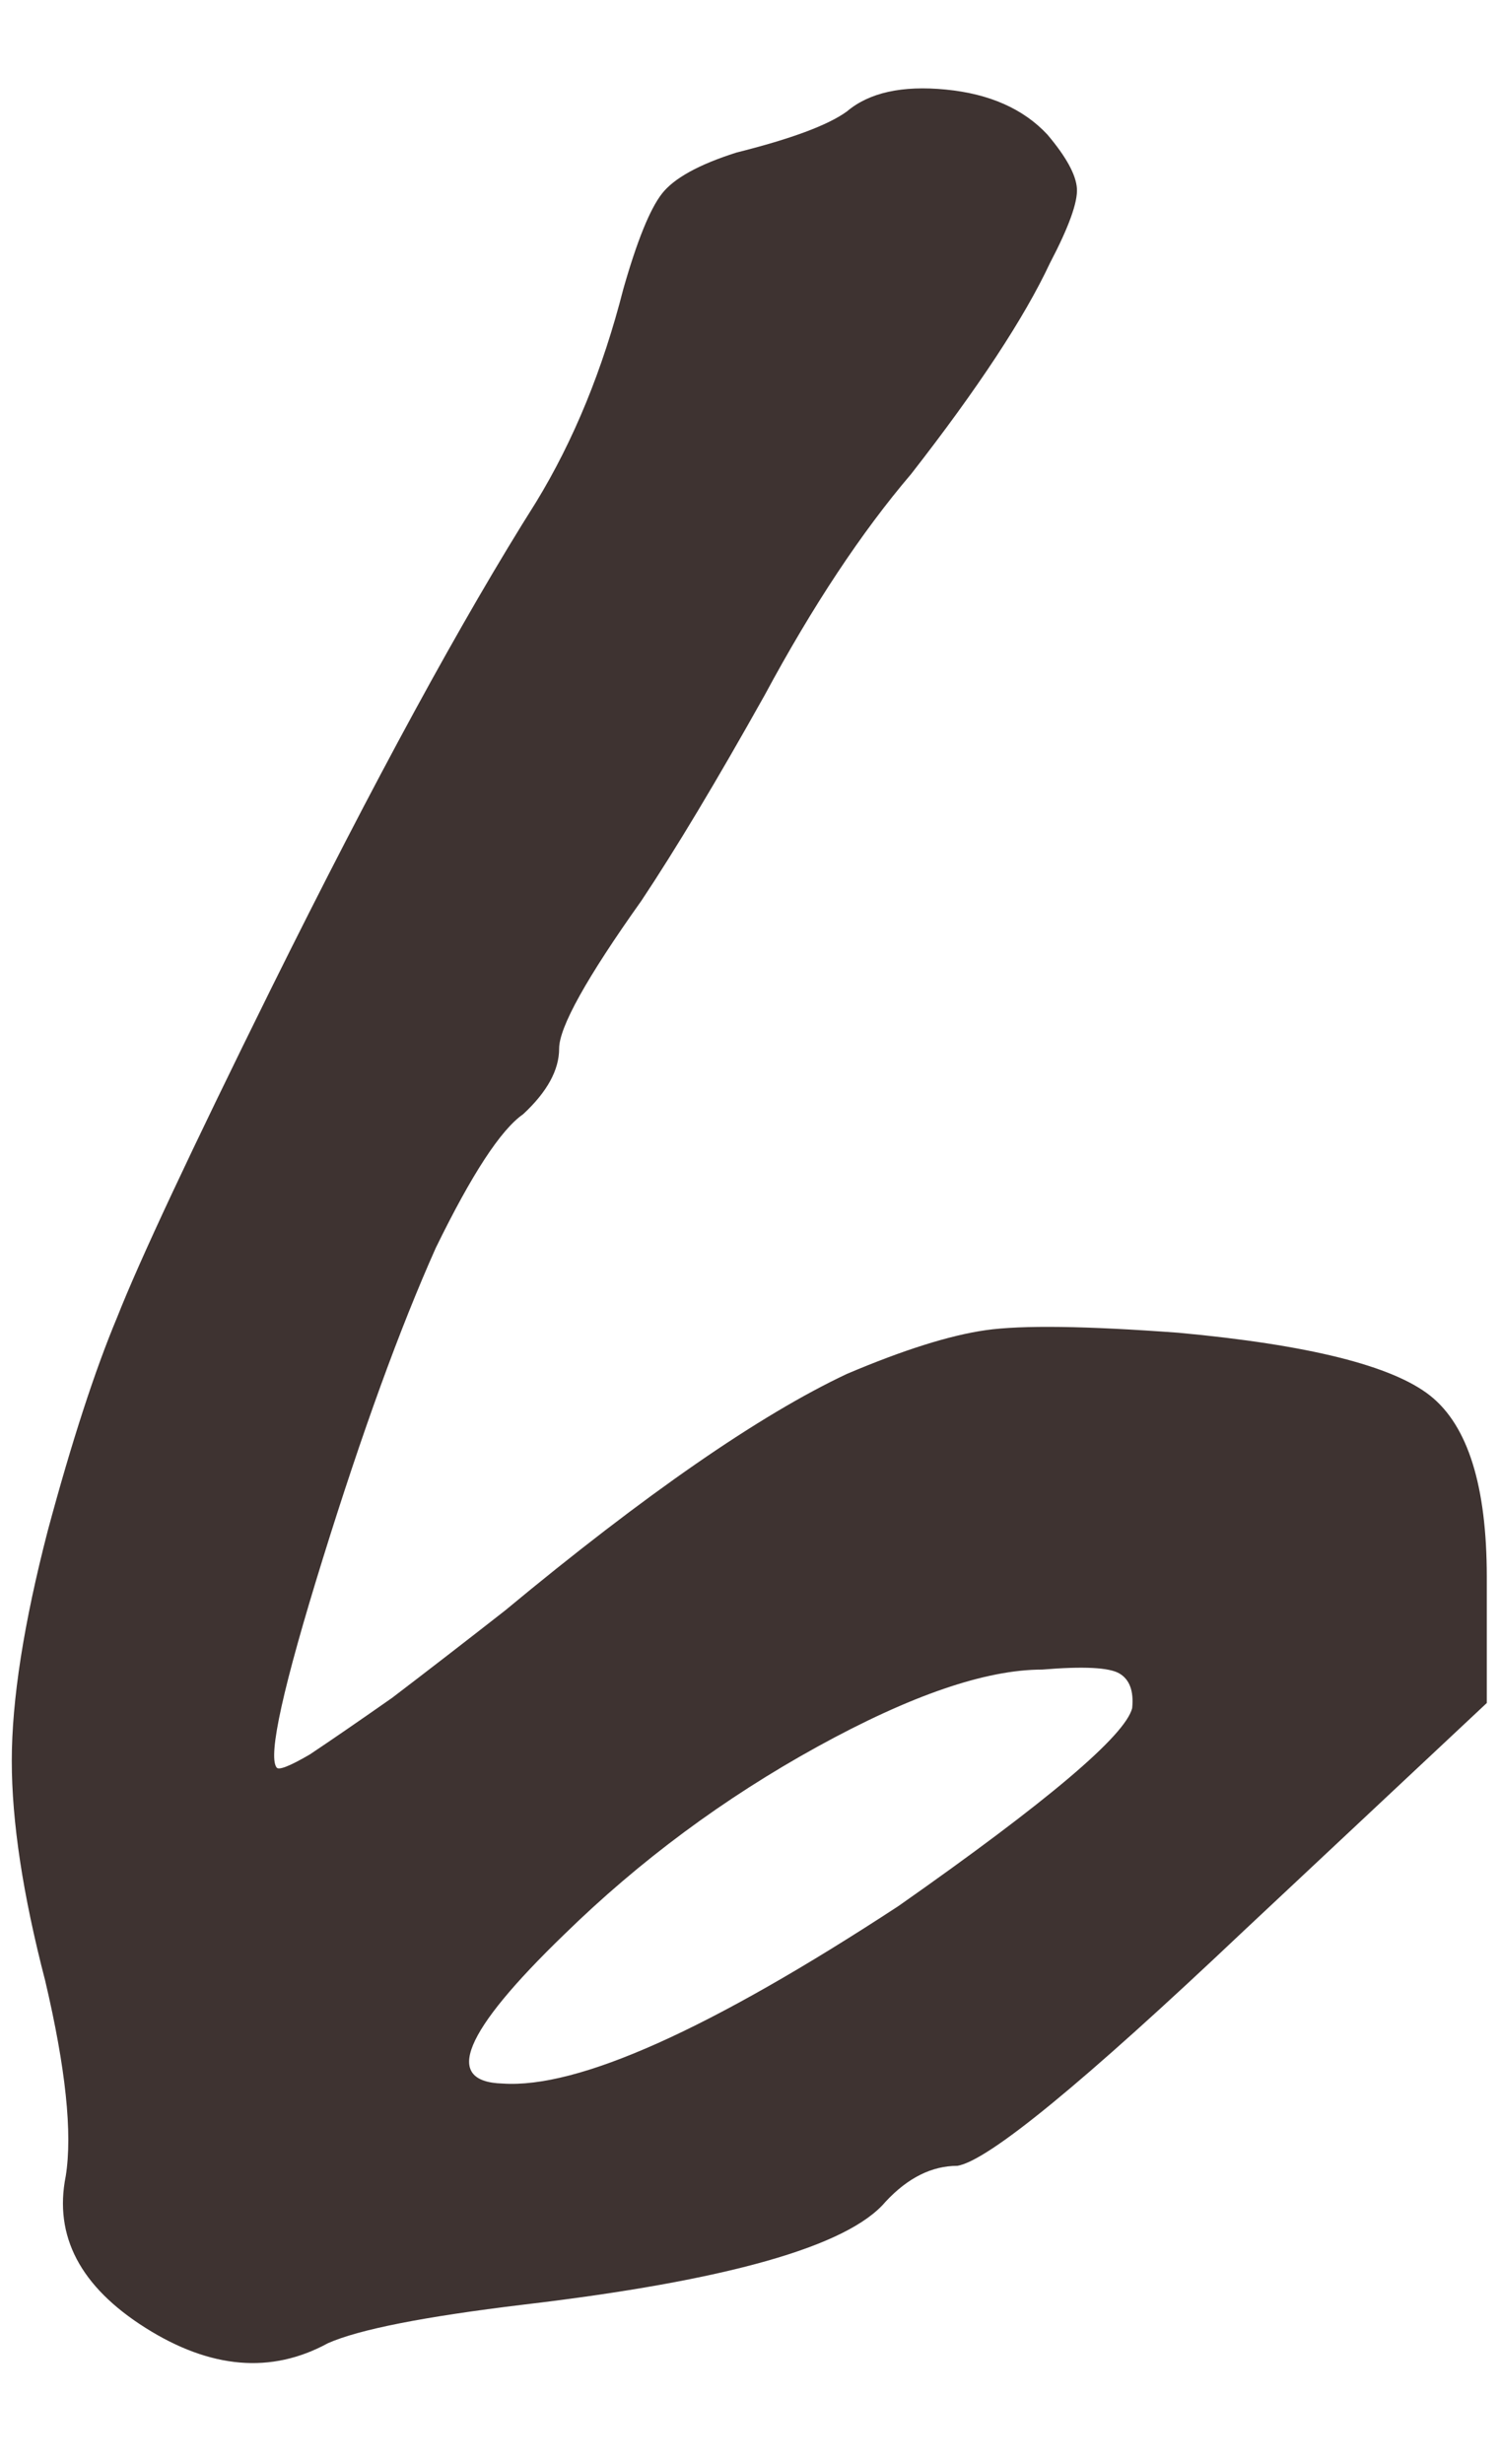 <?xml version="1.0" encoding="UTF-8"?> <svg xmlns="http://www.w3.org/2000/svg" width="14" height="23" viewBox="0 0 14 23" fill="none"><path d="M6.878 1.424C7.39 1.296 7.734 1.168 7.91 1.04C8.118 0.864 8.426 0.796 8.834 0.836C9.242 0.876 9.558 1.016 9.782 1.256C9.958 1.464 10.05 1.632 10.058 1.76C10.066 1.888 9.982 2.12 9.806 2.456C9.566 2.968 9.134 3.624 8.51 4.424C8.046 4.968 7.59 5.656 7.142 6.488C6.694 7.288 6.31 7.928 5.99 8.408C5.478 9.128 5.222 9.588 5.222 9.788C5.222 9.988 5.11 10.192 4.886 10.4C4.678 10.544 4.406 10.96 4.07 11.648C3.734 12.4 3.382 13.368 3.014 14.552C2.646 15.736 2.502 16.384 2.582 16.496C2.598 16.528 2.702 16.488 2.894 16.376C3.086 16.248 3.342 16.072 3.662 15.848C3.998 15.592 4.35 15.32 4.718 15.032C6.03 13.944 7.094 13.208 7.91 12.824C8.438 12.6 8.87 12.464 9.206 12.416C9.542 12.368 10.142 12.376 11.006 12.44C12.222 12.552 13.006 12.748 13.358 13.028C13.71 13.308 13.886 13.872 13.886 14.72V15.896L11.606 18.032C10.118 19.44 9.23 20.168 8.942 20.216C8.702 20.216 8.478 20.328 8.27 20.552C7.918 20.968 6.79 21.288 4.886 21.512C3.958 21.624 3.35 21.744 3.062 21.872C2.534 22.16 1.966 22.112 1.358 21.728C0.75 21.344 0.502 20.872 0.614 20.312C0.678 19.912 0.614 19.304 0.422 18.488C0.214 17.688 0.11 17.004 0.11 16.436C0.11 15.868 0.222 15.152 0.446 14.288C0.67 13.456 0.886 12.792 1.094 12.296C1.302 11.768 1.782 10.744 2.534 9.224C3.494 7.288 4.318 5.776 5.006 4.688C5.358 4.112 5.63 3.448 5.822 2.696C5.95 2.248 6.07 1.952 6.182 1.808C6.294 1.664 6.526 1.536 6.878 1.424ZM8.39 17.792C9.782 16.816 10.51 16.2 10.574 15.944C10.59 15.784 10.55 15.676 10.454 15.62C10.358 15.564 10.118 15.552 9.734 15.584C9.206 15.584 8.506 15.824 7.634 16.304C6.762 16.784 5.974 17.368 5.27 18.056C4.326 18.968 4.134 19.432 4.694 19.448C5.398 19.496 6.63 18.944 8.39 17.792Z" fill="#3E3331"></path></svg> 